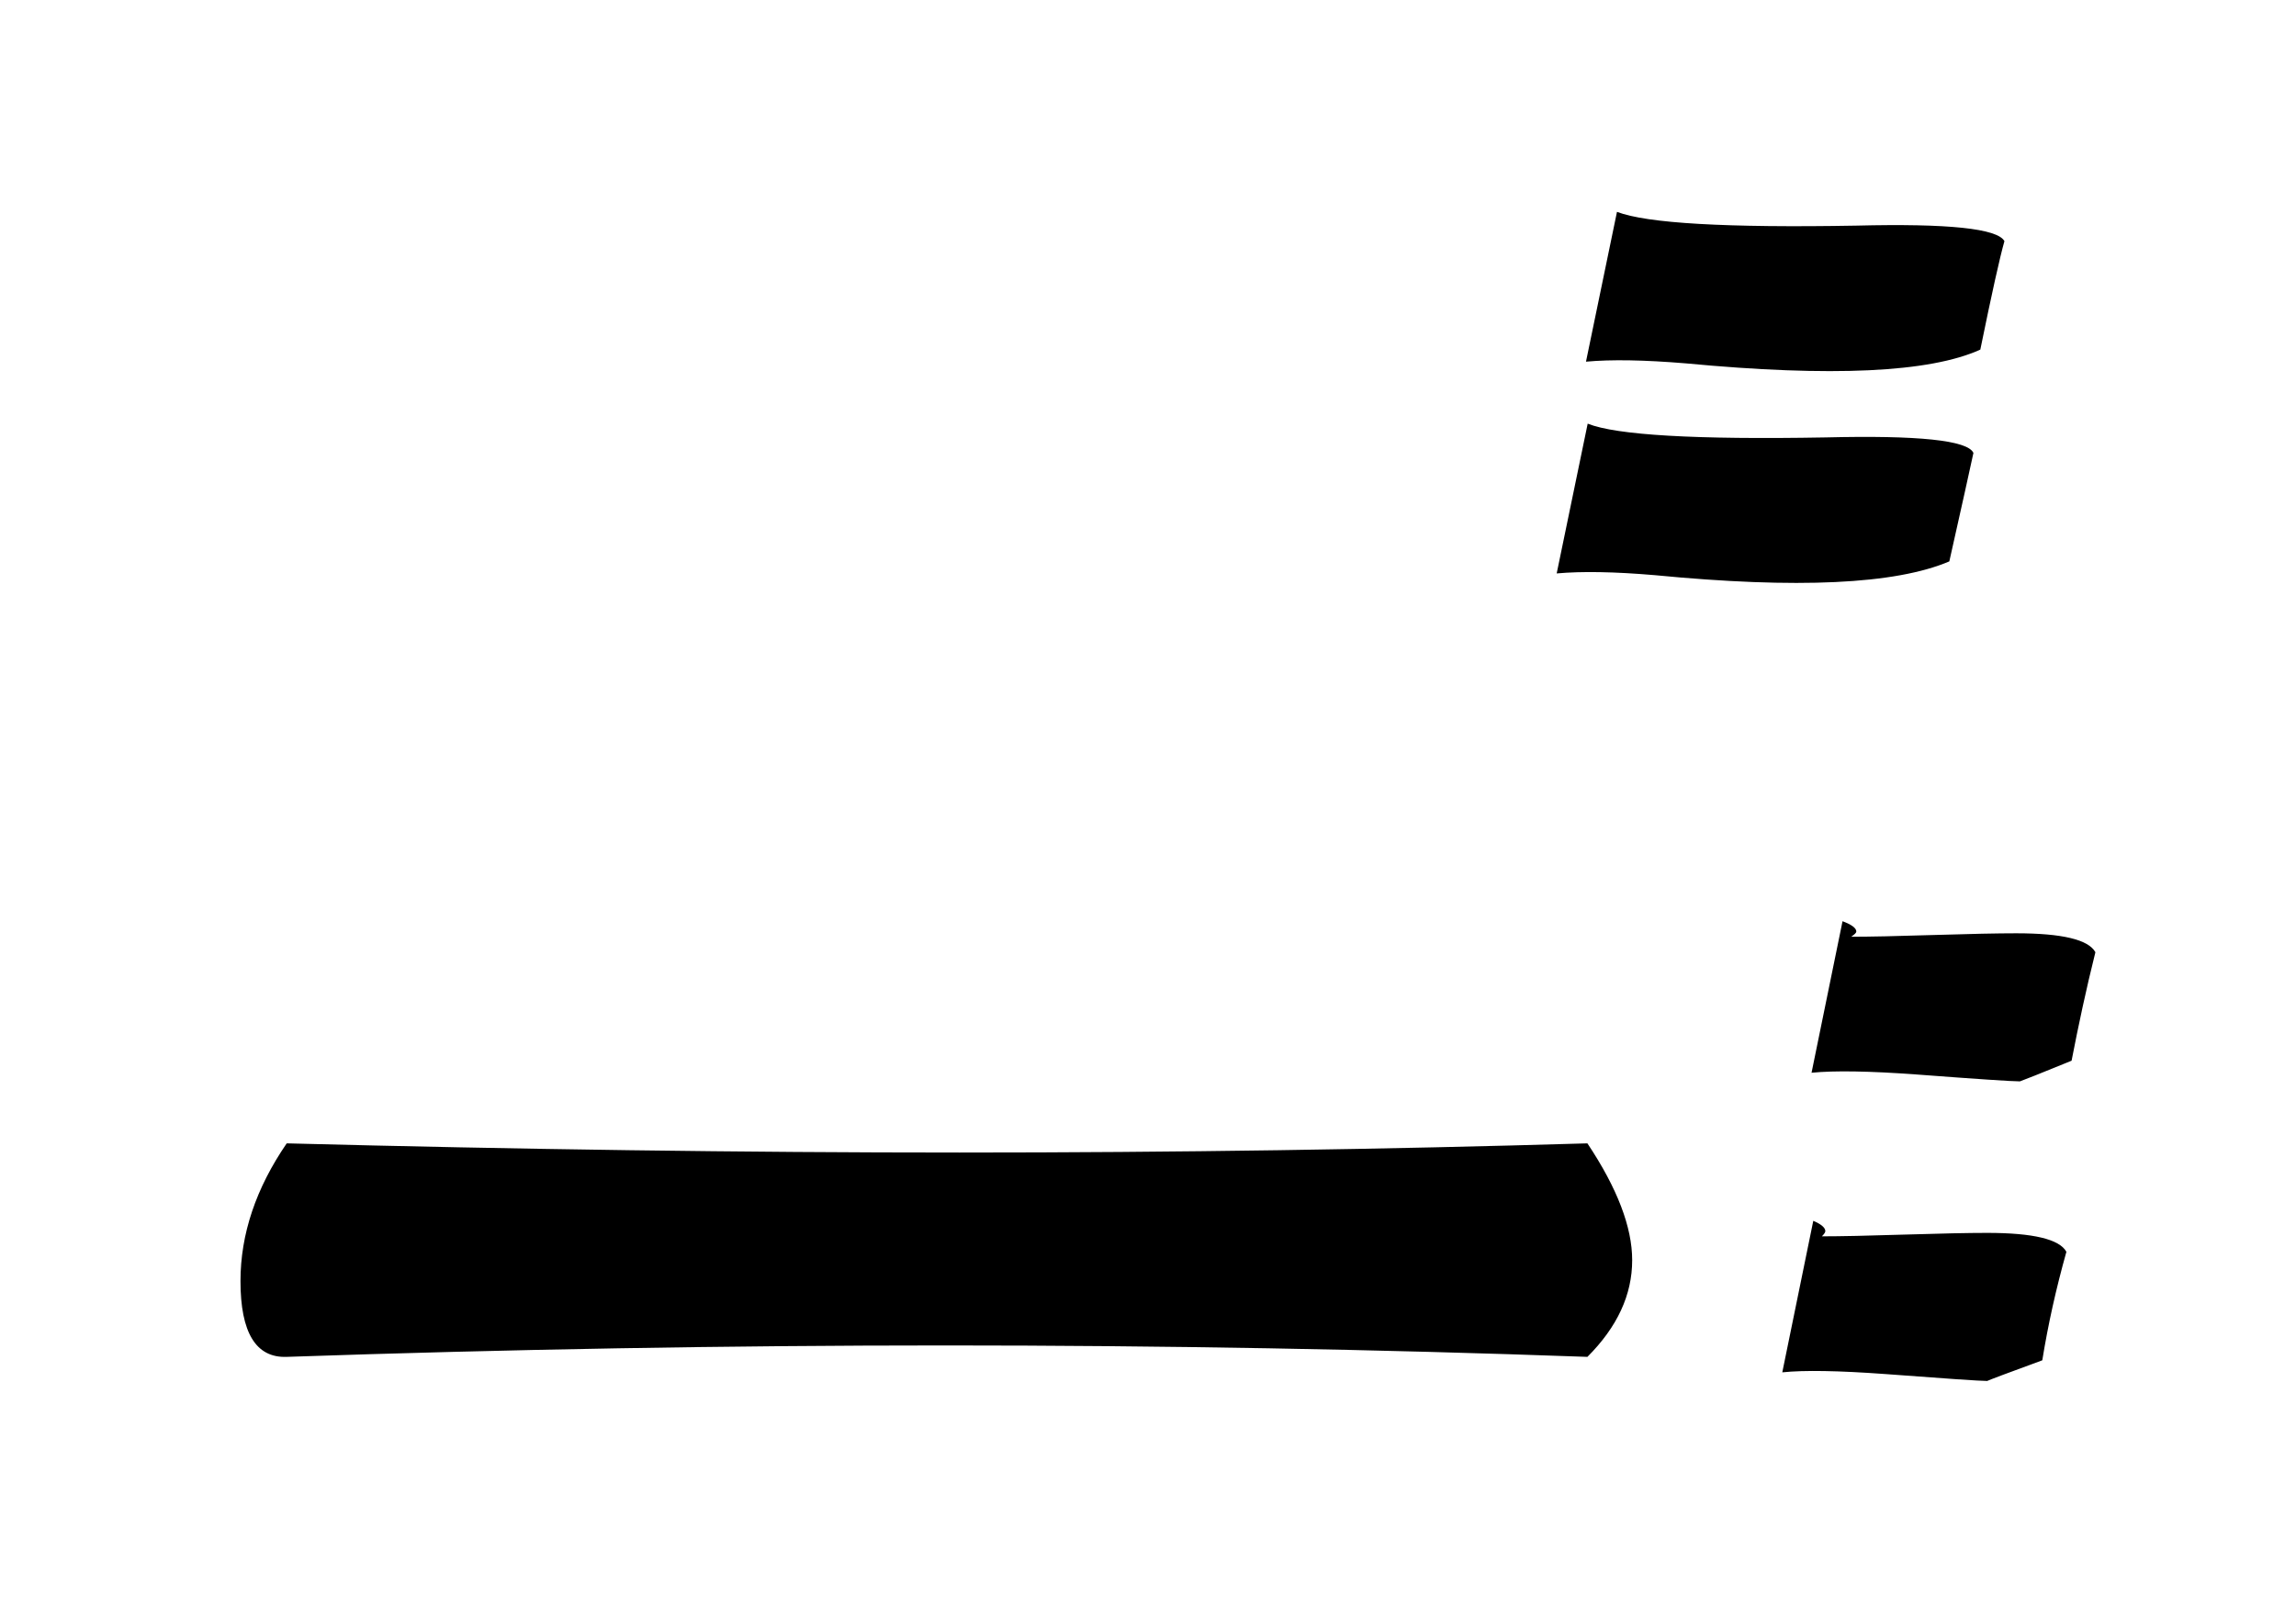 <?xml version="1.0" encoding="UTF-8"?>
<!DOCTYPE svg PUBLIC "-//W3C//DTD SVG 1.1//EN" "http://www.w3.org/Graphics/SVG/1.1/DTD/svg11.dtd">
<!-- Creator: CorelDRAW X5 -->
<svg xmlns="http://www.w3.org/2000/svg" xml:space="preserve" width="100px" height="70px" style="shape-rendering:geometricPrecision; text-rendering:geometricPrecision; image-rendering:optimizeQuality; fill-rule:evenodd; clip-rule:evenodd"
viewBox="0 0 100 70"
 xmlns:xlink="http://www.w3.org/1999/xlink">
 <defs>
  <style type="text/css">
   <![CDATA[
    .fil0 {fill:black;fill-rule:nonzero}
   ]]>
  </style>
 </defs>
 <g id="Layer_x0020_1">
  <path class="fil0" d="M12.487 49.804c10.088,0.262 19.851,0.4 29.301,0.4 9.425,0 18.538,-0.138 27.35,-0.4 1.3,1.95 1.95,3.65 1.95,5.087 0,1.513 -0.65,2.913 -1.95,4.213 -18.401,-0.663 -37.288,-0.663 -56.651,0 -1.337,0.05 -2.013,-1.05 -2.013,-3.3 0,-2.05 0.676,-4.05 2.013,-6z"/>
  <path id="1" class="fil0" d="M91.263 41.478c-0.4,1.6 -0.737,3.176 -1.037,4.726 -1.35,0.55 -2.1,0.85 -2.25,0.9 -0.351,0 -1.851,-0.1 -4.5,-0.3 -2.05,-0.15 -3.575,-0.175 -4.576,-0.076l1.35 -6.6c0.4,0.15 0.6,0.3 0.6,0.45 0,0.051 -0.074,0.125 -0.224,0.226 0.8,0 2,-0.025 3.6,-0.076 1.599,-0.05 2.799,-0.074 3.587,-0.074 2,0 3.15,0.275 3.45,0.824zm-1.263 13.05c-0.45,1.6 -0.8,3.176 -1.05,4.726 -1.5,0.55 -2.3,0.85 -2.4,0.9 -0.3,0 -1.775,-0.1 -4.424,-0.3 -2.05,-0.15 -3.55,-0.175 -4.5,-0.076l1.35 -6.6c0.35,0.15 0.524,0.3 0.524,0.45 0,0.051 -0.05,0.125 -0.15,0.226 0.8,0 2,-0.025 3.6,-0.076 1.6,-0.05 2.8,-0.074 3.6,-0.074 2,0 3.15,0.275 3.45,0.824z"/>
  <path id="12" class="fil0" d="M87.301 10.504c-0.2,0.7 -0.55,2.275 -1.05,4.724 -2.2,1 -6.475,1.2 -12.825,0.6 -1.8,-0.15 -3.25,-0.175 -4.35,-0.074l1.35 -6.526c1.299,0.501 4.774,0.7 10.425,0.6 4,-0.099 6.15,0.125 6.45,0.676zm-1.35 9.224c-0.15,0.7 -0.5,2.276 -1.05,4.726 -2.35,1 -6.625,1.2 -12.825,0.6 -1.75,-0.15 -3.176,-0.175 -4.276,-0.076l1.35 -6.524c1.25,0.5 4.7,0.7 10.35,0.6 4.05,-0.1 6.2,0.125 6.45,0.674z"/>
 </g>
</svg>
